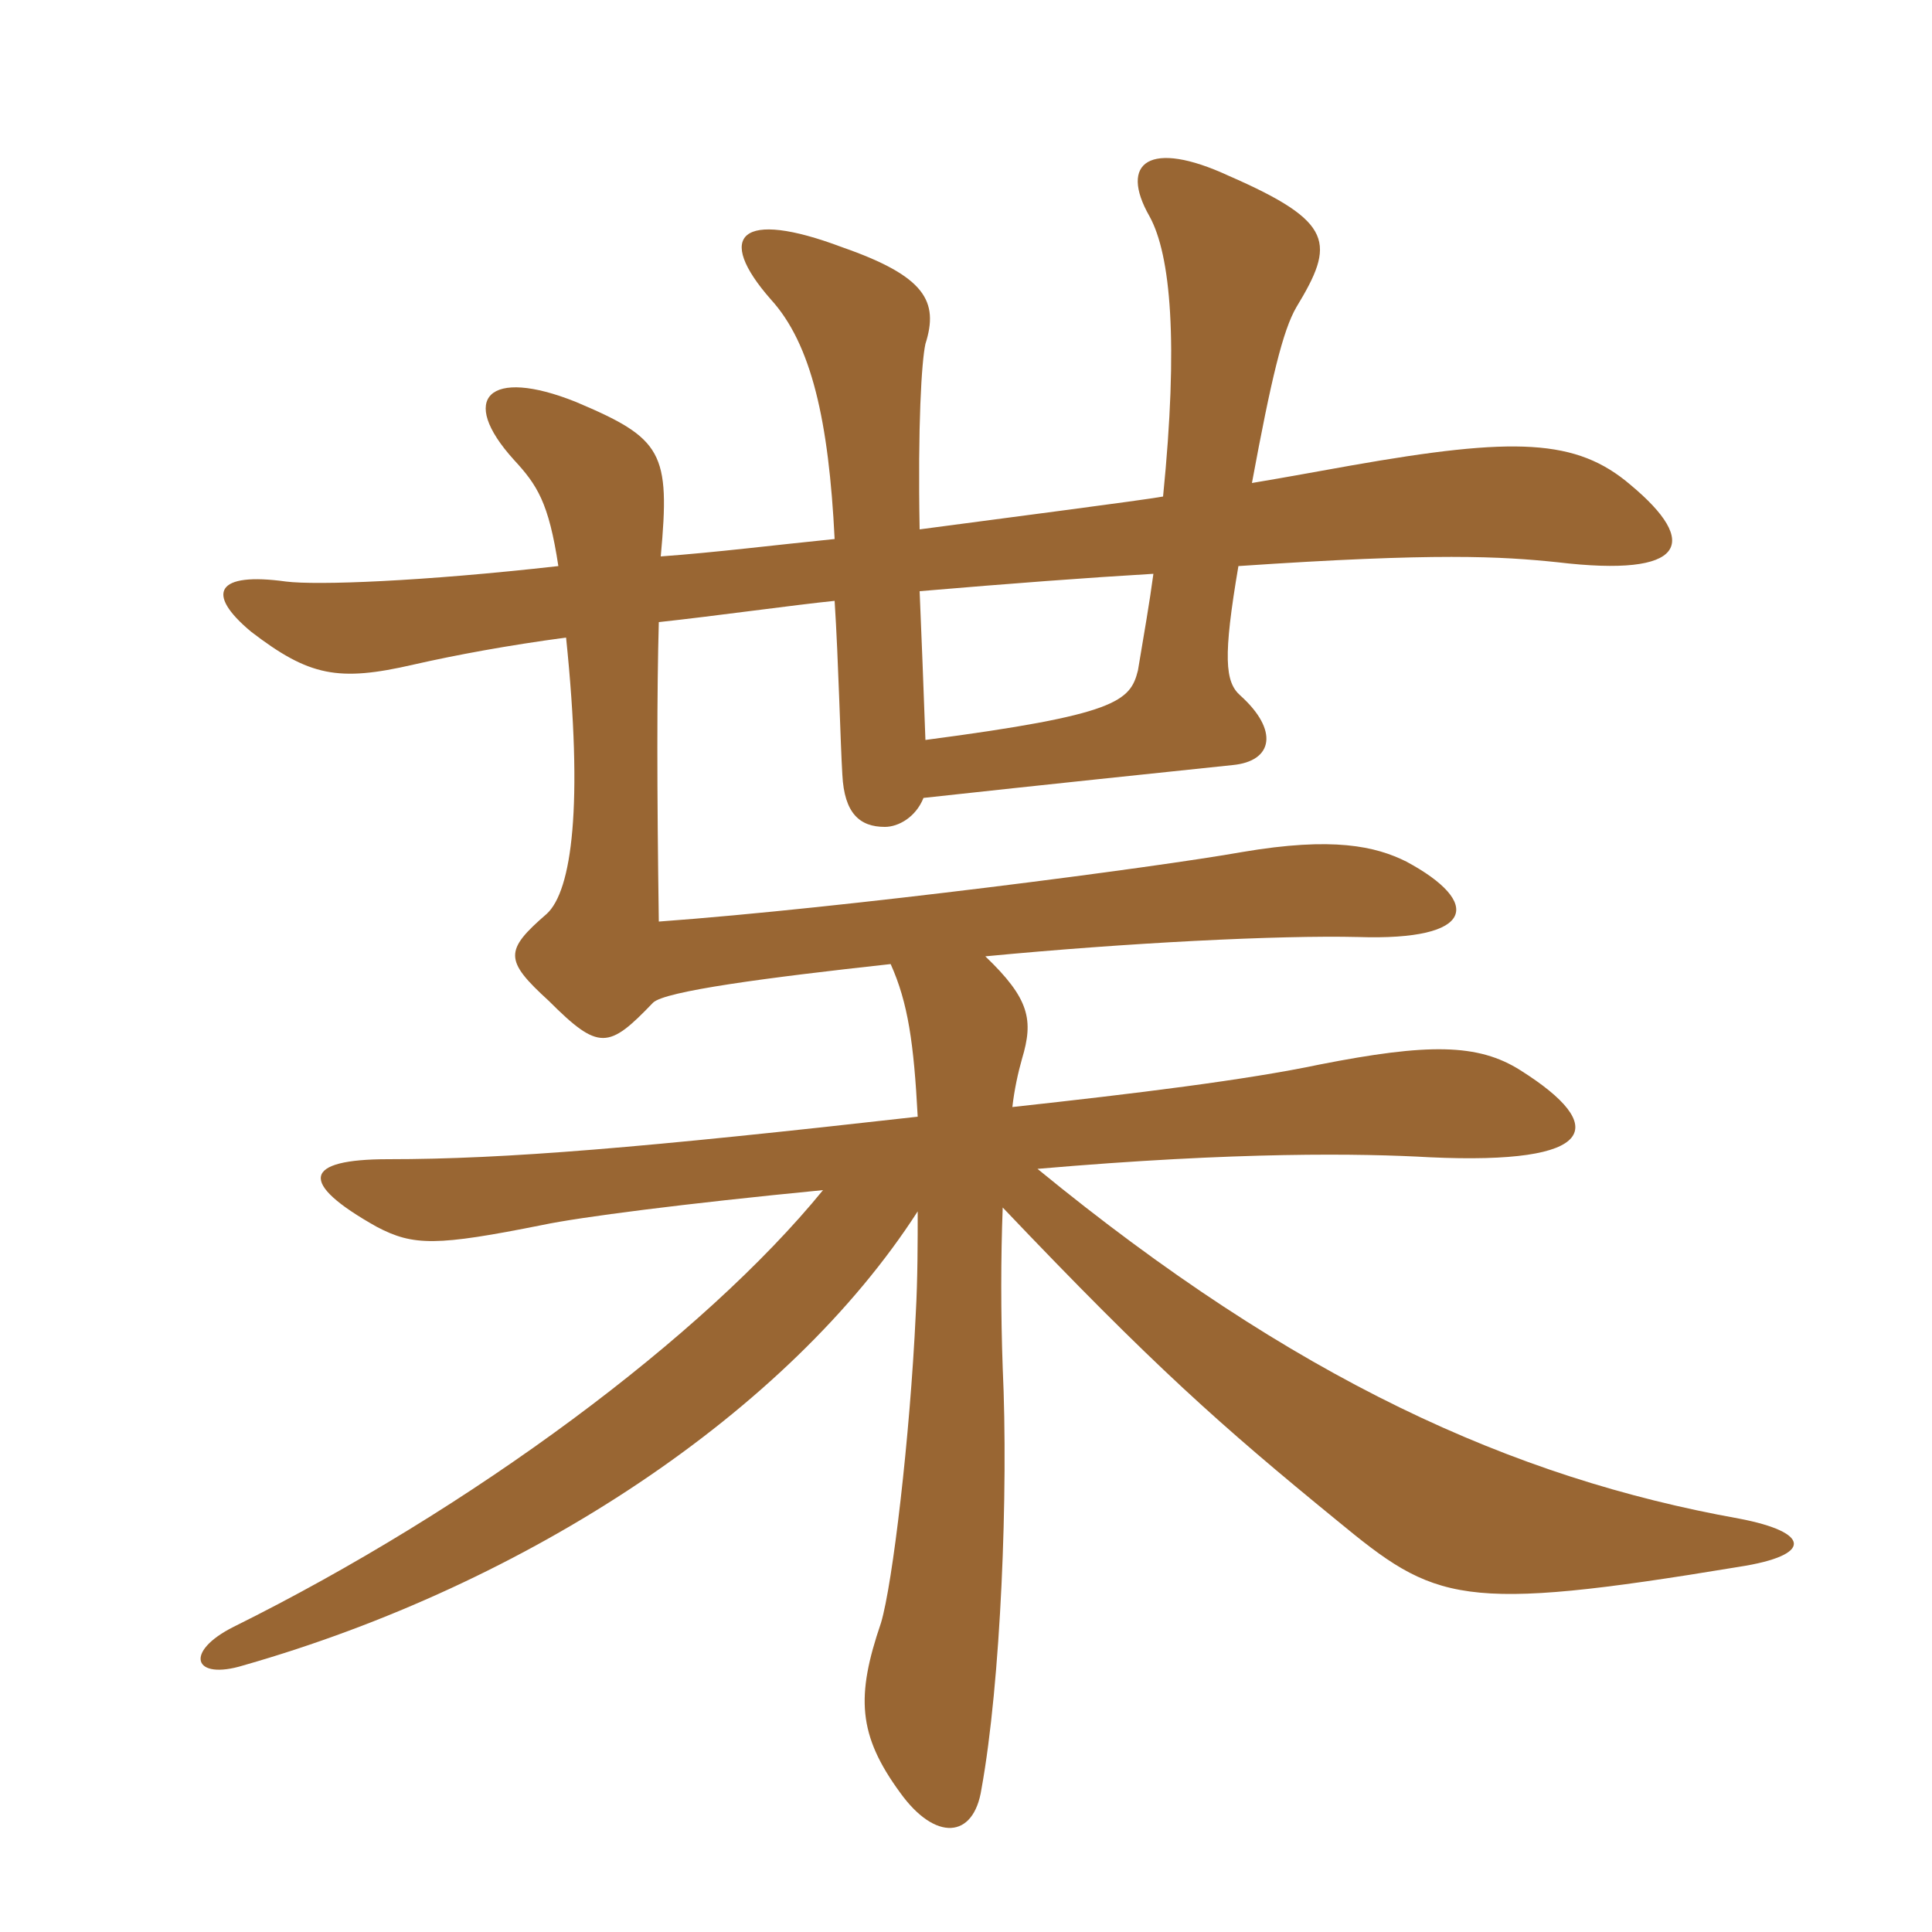 <svg xmlns="http://www.w3.org/2000/svg" xmlns:xlink="http://www.w3.org/1999/xlink" width="150" height="150"><path fill="#996633" padding="10" d="M90.30 38.55C88.65 38.85 78.15 40.20 71.40 41.10C71.25 33 71.55 28.05 71.85 26.70C72.90 23.40 71.85 21.45 65.40 19.20C57.45 16.20 55.50 18.30 59.85 23.25C63 26.70 64.35 32.70 64.80 41.85C60.30 42.30 55.50 42.90 51.30 43.20C52.05 35.10 51.45 34.05 44.70 31.20C37.95 28.50 35.55 30.90 39.90 35.70C41.70 37.65 42.60 39 43.35 43.95C32.70 45.15 24.60 45.45 22.20 45.15C16.80 44.40 15.90 46.05 19.50 49.05C24 52.50 26.25 52.95 32.10 51.60C35.40 50.85 39.45 50.10 43.95 49.50C45.30 62.55 44.40 69.15 42.45 70.95C39.15 73.80 39.15 74.55 42.60 77.70C46.50 81.60 47.25 81.45 50.70 77.85C51.60 76.95 59.55 75.90 69.15 74.85C70.50 77.85 70.95 81 71.25 86.70C49.95 89.10 39.30 90 30.15 90C23.55 90 23.10 91.80 29.25 95.25C32.10 96.75 33.90 96.75 42.15 95.10C45 94.50 53.10 93.45 63.90 92.40C54.60 103.80 36.60 117.15 18.15 126.30C14.25 128.25 15 130.50 18.90 129.30C40.95 123 61.20 109.65 71.25 94.05C71.25 96.30 71.25 99.30 71.10 102C70.65 111.60 69.30 123 68.40 126C66.45 131.70 66.60 134.70 69.90 139.20C72.60 142.95 75.60 142.80 76.20 138.90C77.70 130.65 78.30 115.80 77.85 106.20C77.70 102 77.70 97.65 77.85 93.75C89.55 106.05 94.80 110.70 103.80 118.05C111.45 124.35 113.25 125.25 135 121.65C140.85 120.75 140.55 118.95 135 117.90C117.45 114.75 100.50 107.10 80.55 90.75C96.15 89.40 105.75 89.55 111 89.85C124.05 90.45 124.95 87.45 118.05 83.10C114.75 81 110.85 81 102.45 82.65C96.75 83.85 88.20 84.90 78.60 85.95C78.75 84.60 79.05 83.25 79.35 82.20C80.25 79.20 79.95 77.55 76.50 74.25C87.45 73.20 99.30 72.60 105.45 72.75C114.60 73.05 115.05 70.05 109.20 66.90C106.80 65.70 103.50 64.95 96.45 66.15C89.70 67.35 65.55 70.50 51.15 71.55C51 61.05 51 53.70 51.15 48.30C55.35 47.85 61.80 46.95 64.80 46.65C65.10 51.30 65.25 57.75 65.40 60.15C65.55 63.15 66.75 64.20 68.70 64.20C69.75 64.20 71.10 63.45 71.70 61.95C81.30 60.90 90 60 95.70 59.40C98.85 59.10 99.30 56.70 96.30 54C95.10 52.95 94.95 51 96.15 43.95C111.60 42.90 116.55 43.20 120.90 43.65C130.95 44.85 132 42.15 126.60 37.65C122.40 34.05 117.60 33.90 104.85 36.15C102.30 36.60 99.90 37.05 97.20 37.50C98.70 29.40 99.60 25.65 100.65 23.85C103.65 18.90 103.65 17.25 95.40 13.65C89.25 10.80 86.85 12.60 89.25 16.80C90.90 19.80 91.50 26.55 90.30 38.55ZM71.85 57.45C71.70 53.40 71.55 49.35 71.40 45.90C78.45 45.30 84.45 44.85 89.55 44.55C89.25 46.80 88.80 49.35 88.35 52.05C87.75 54.45 86.70 55.50 71.85 57.45Z"/></svg>